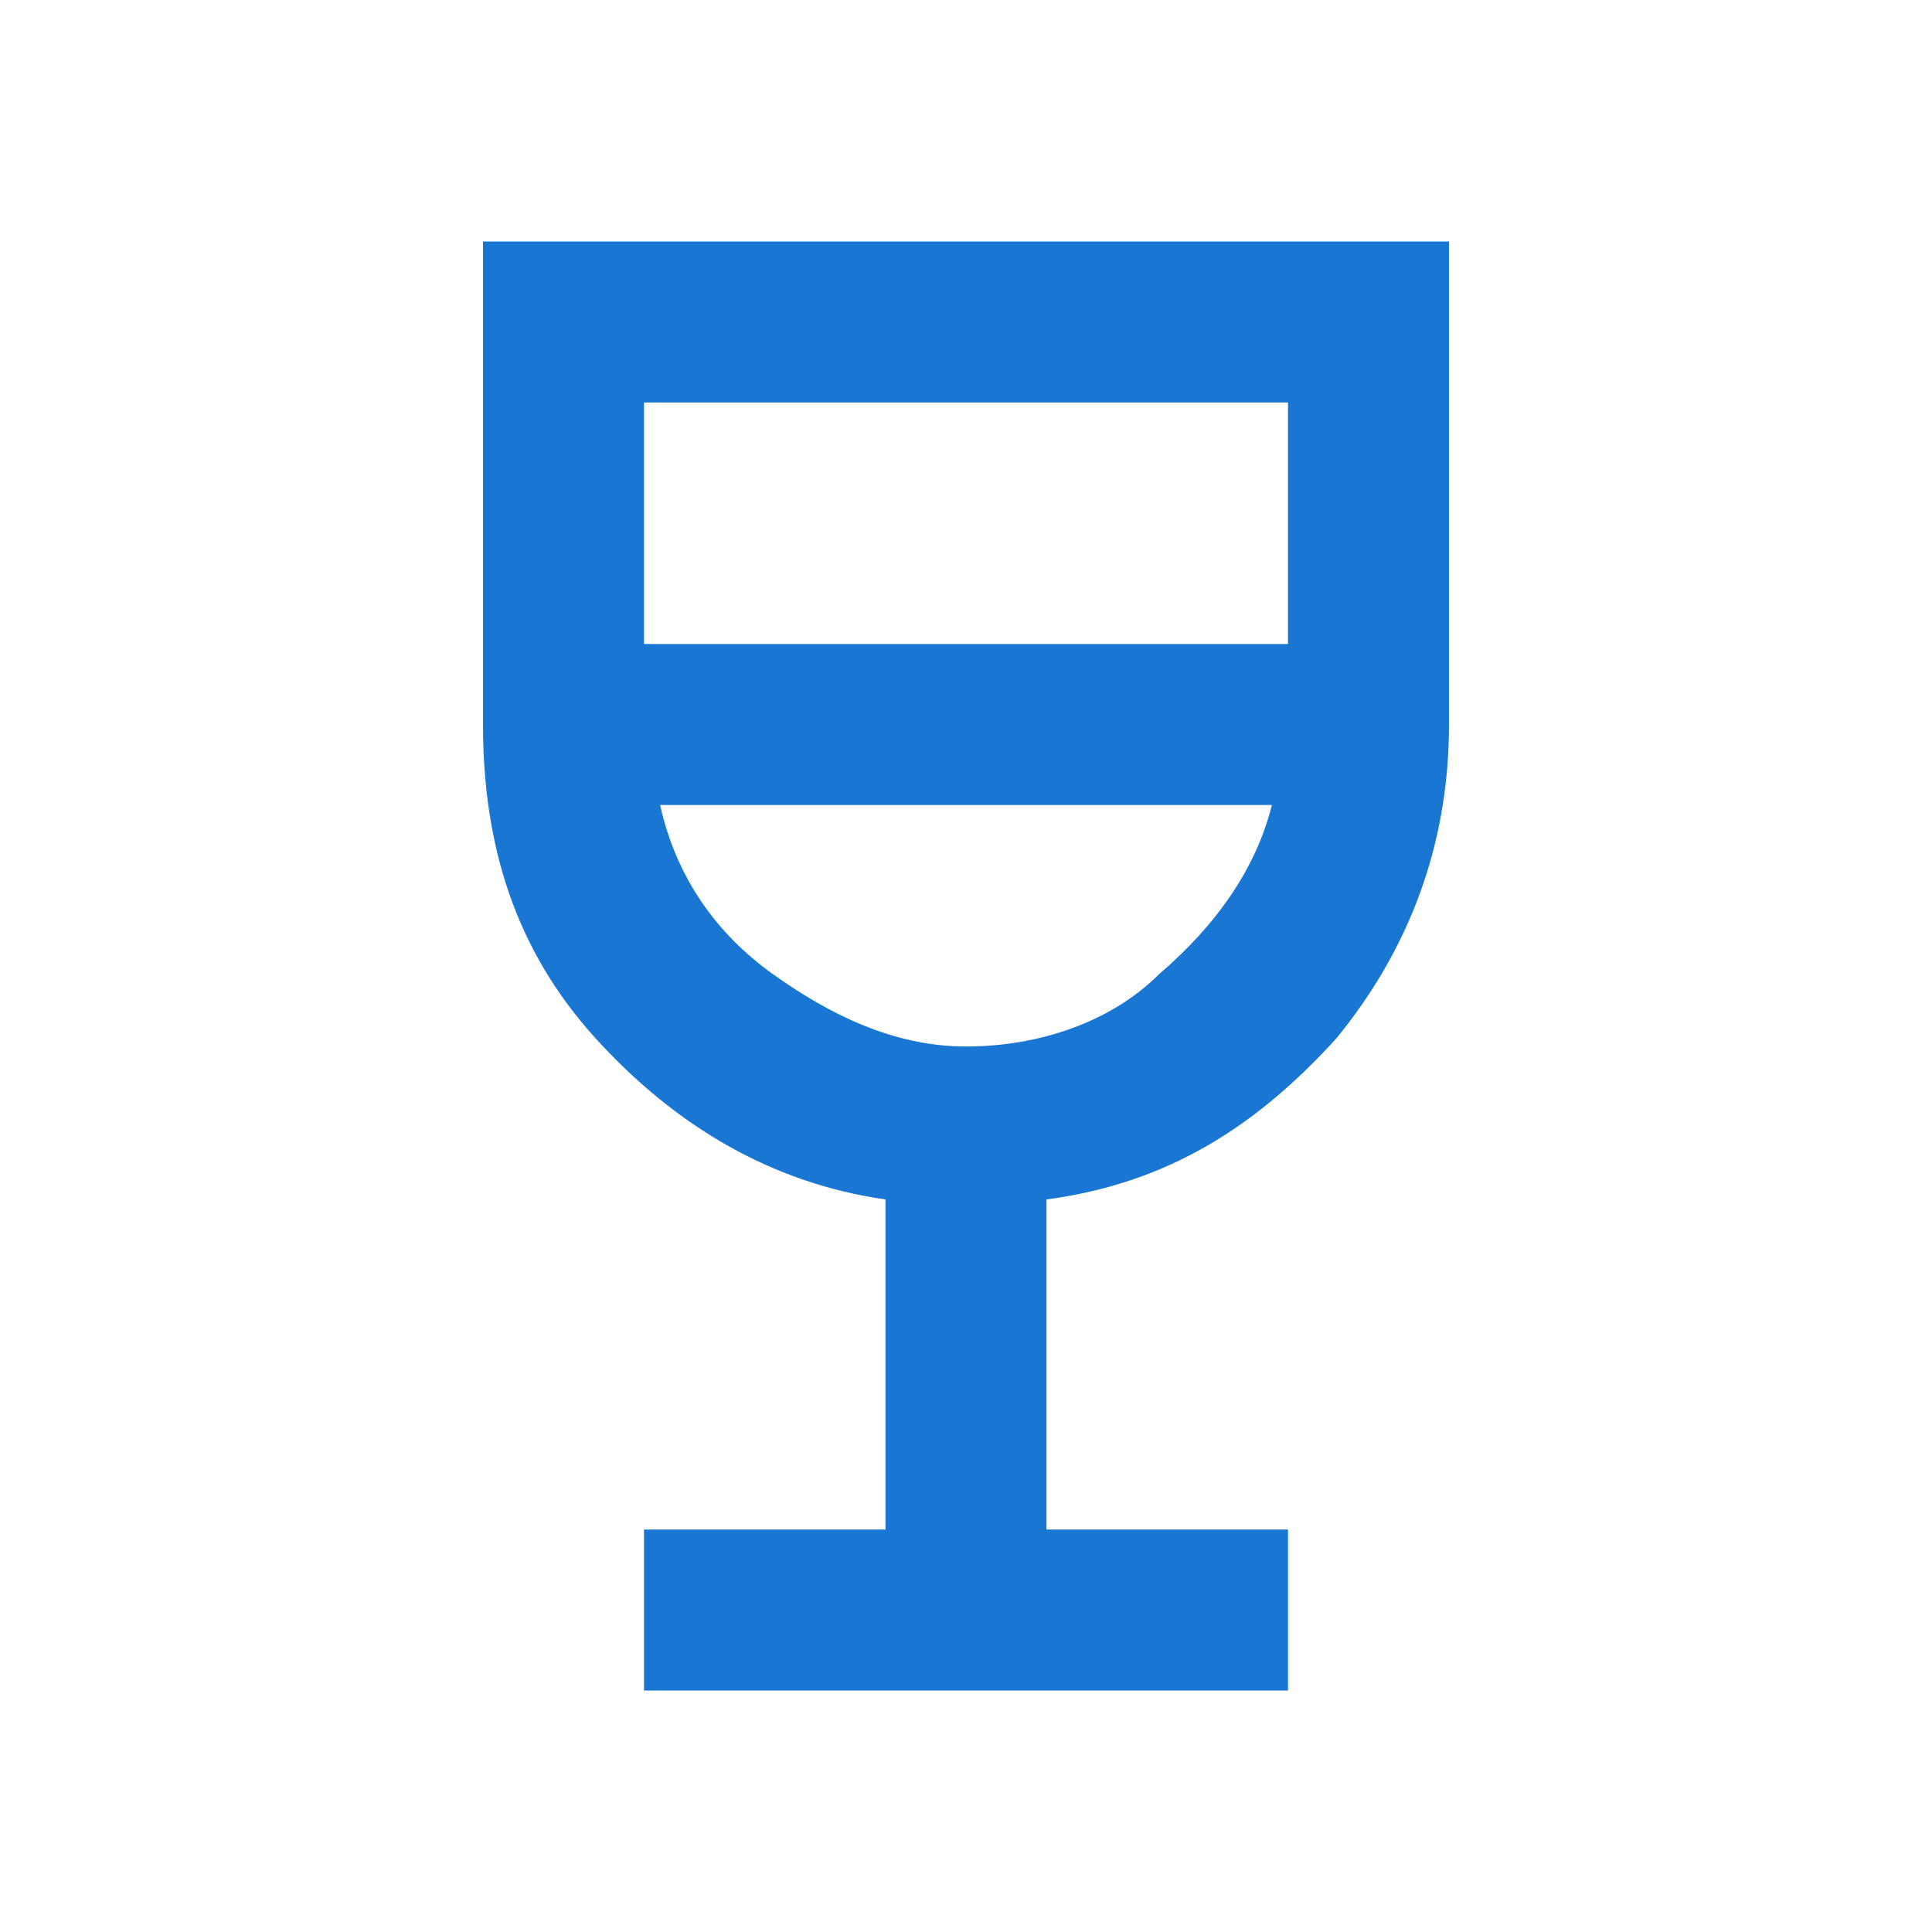<?xml version="1.0" encoding="utf-8"?>
<!-- Generator: Adobe Illustrator 27.1.1, SVG Export Plug-In . SVG Version: 6.00 Build 0)  -->
<svg version="1.1" id="Layer_1" xmlns="http://www.w3.org/2000/svg" xmlns:xlink="http://www.w3.org/1999/xlink" x="0px" y="0px"
	 viewBox="0 0 24 24" style="enable-background:new 0 0 24 24;" xml:space="preserve">
<style type="text/css">
	.st0{fill:#1976D2;}
</style>
<path class="st0" d="M8,21v-2h3v-4.1c-1.4-0.2-2.6-0.9-3.6-2S6,10.5,6,9V3h12v6c0,1.5-0.5,2.8-1.4,3.9c-1,1.1-2.1,1.8-3.6,2V19h3v2
	H8z M12,13c0.9,0,1.8-0.3,2.4-0.9c0.7-0.6,1.2-1.3,1.4-2.1H8.2c0.2,0.9,0.7,1.6,1.4,2.1S11.1,13,12,13z M8,8h8V5H8V8z"/>
</svg>
